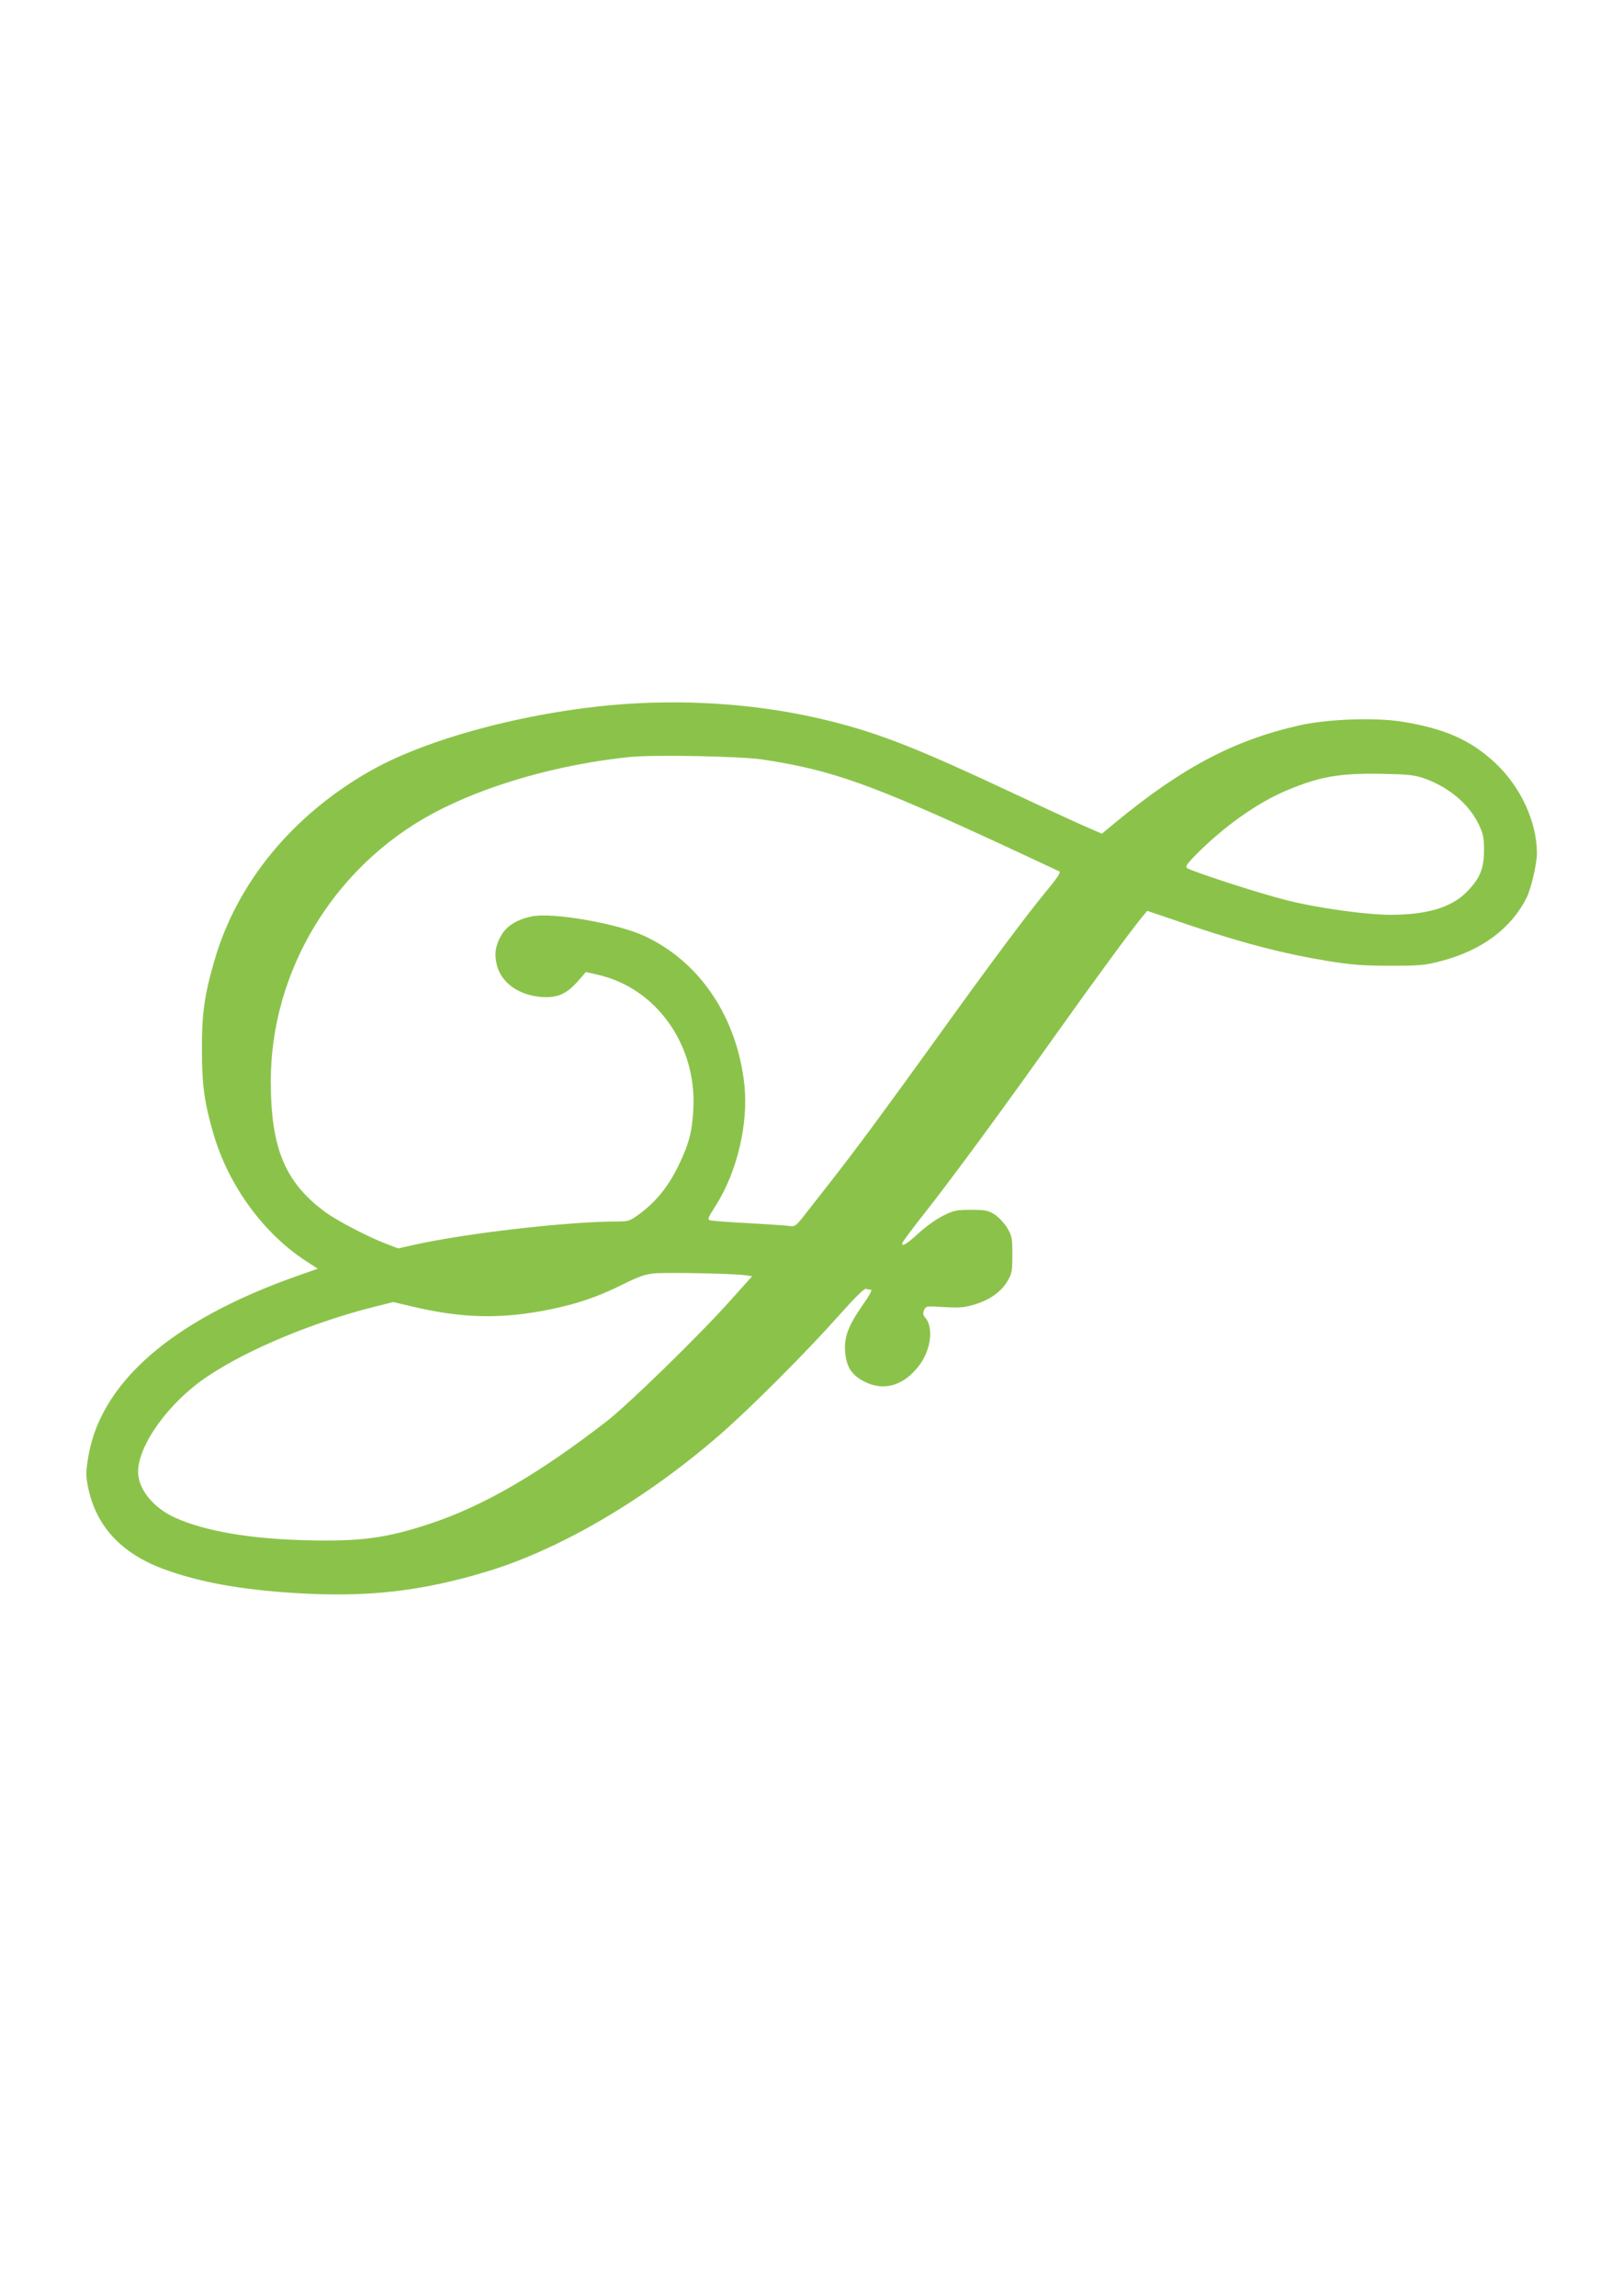 <?xml version="1.0" standalone="no"?>
<!DOCTYPE svg PUBLIC "-//W3C//DTD SVG 20010904//EN"
 "http://www.w3.org/TR/2001/REC-SVG-20010904/DTD/svg10.dtd">
<svg version="1.0" xmlns="http://www.w3.org/2000/svg"
 width="905pt" height="1280pt" viewBox="0 0 905 1280"
 preserveAspectRatio="xMidYMid meet">
<g transform="translate(0,1280) scale(0.1,-0.1)"
fill="#8bc34a" stroke="none">
<path d="M3570 8880 c-533 -25 -1154 -180 -1500 -375 -436 -246 -748 -624
-874 -1059 -56 -192 -71 -297 -70 -501 0 -198 14 -293 65 -469 85 -288 278
-552 516 -707 l65 -42 -119 -42 c-704 -249 -1103 -601 -1164 -1027 -11 -72
-10 -94 5 -163 47 -210 189 -360 425 -445 195 -71 422 -112 721 -131 407 -26
712 9 1083 122 411 126 890 409 1302 770 171 150 475 455 650 652 87 98 145
155 153 152 8 -3 20 -5 28 -5 10 0 -9 -34 -50 -92 -78 -113 -101 -176 -93
-259 7 -82 39 -129 112 -164 106 -52 216 -19 300 92 65 85 82 208 36 265 -15
17 -16 27 -8 45 10 22 13 22 112 16 87 -5 112 -3 171 15 85 26 146 70 182 130
25 43 27 56 27 147 0 92 -2 104 -28 148 -15 26 -47 60 -69 75 -38 24 -50 27
-132 27 -83 0 -98 -3 -158 -33 -36 -18 -97 -61 -136 -97 -66 -62 -100 -81 -89
-52 3 8 64 90 137 182 161 206 432 575 730 995 205 288 414 573 473 643 l24
29 254 -86 c290 -97 512 -154 749 -193 136 -22 198 -27 350 -27 171 0 193 2
289 27 223 59 385 179 472 349 26 50 59 192 59 251 0 174 -90 370 -231 502
-137 129 -284 194 -523 232 -153 24 -414 14 -571 -21 -366 -83 -655 -236
-1026 -542 l-75 -62 -130 57 c-71 32 -237 109 -369 171 -520 244 -732 328
-1000 396 -338 86 -701 121 -1075 104z m680 -314 c389 -59 603 -135 1359 -485
157 -73 290 -135 298 -139 9 -6 -12 -37 -74 -112 -109 -132 -307 -397 -593
-795 -320 -444 -456 -628 -598 -810 -69 -88 -144 -184 -166 -212 -34 -43 -46
-52 -66 -49 -14 3 -115 10 -225 16 -110 6 -210 13 -222 16 -20 4 -19 9 32 89
116 186 178 450 156 665 -40 377 -247 687 -556 831 -149 70 -513 134 -630 110
-81 -17 -139 -52 -169 -104 -33 -56 -41 -106 -26 -165 23 -99 120 -169 245
-180 90 -7 141 14 204 84 l48 55 69 -16 c326 -75 550 -393 530 -750 -7 -128
-25 -196 -86 -320 -55 -112 -123 -195 -213 -262 -56 -41 -63 -43 -127 -43
-273 0 -839 -65 -1131 -130 l-89 -20 -62 24 c-100 37 -278 130 -345 179 -224
166 -303 355 -303 730 0 613 351 1193 900 1490 295 159 702 276 1105 317 137
13 610 4 735 -14z m3690 -105 c137 -48 250 -142 305 -256 25 -52 30 -72 30
-145 0 -104 -23 -159 -100 -236 -83 -83 -220 -124 -418 -124 -140 0 -408 37
-582 81 -148 37 -519 157 -555 179 -12 7 -3 22 45 71 155 158 344 293 511 363
182 76 293 96 524 92 150 -3 184 -6 240 -25z m-3790 -2770 l44 -6 -121 -135
c-174 -195 -571 -582 -693 -676 -375 -290 -682 -469 -980 -568 -243 -81 -390
-101 -693 -93 -316 8 -565 51 -731 126 -121 54 -206 160 -206 255 0 151 174
391 388 533 223 150 586 301 931 388 l104 26 106 -25 c282 -67 502 -71 773
-15 148 30 266 71 398 137 92 46 128 58 180 63 74 6 433 -1 500 -10z"/>
</g>
</svg>
